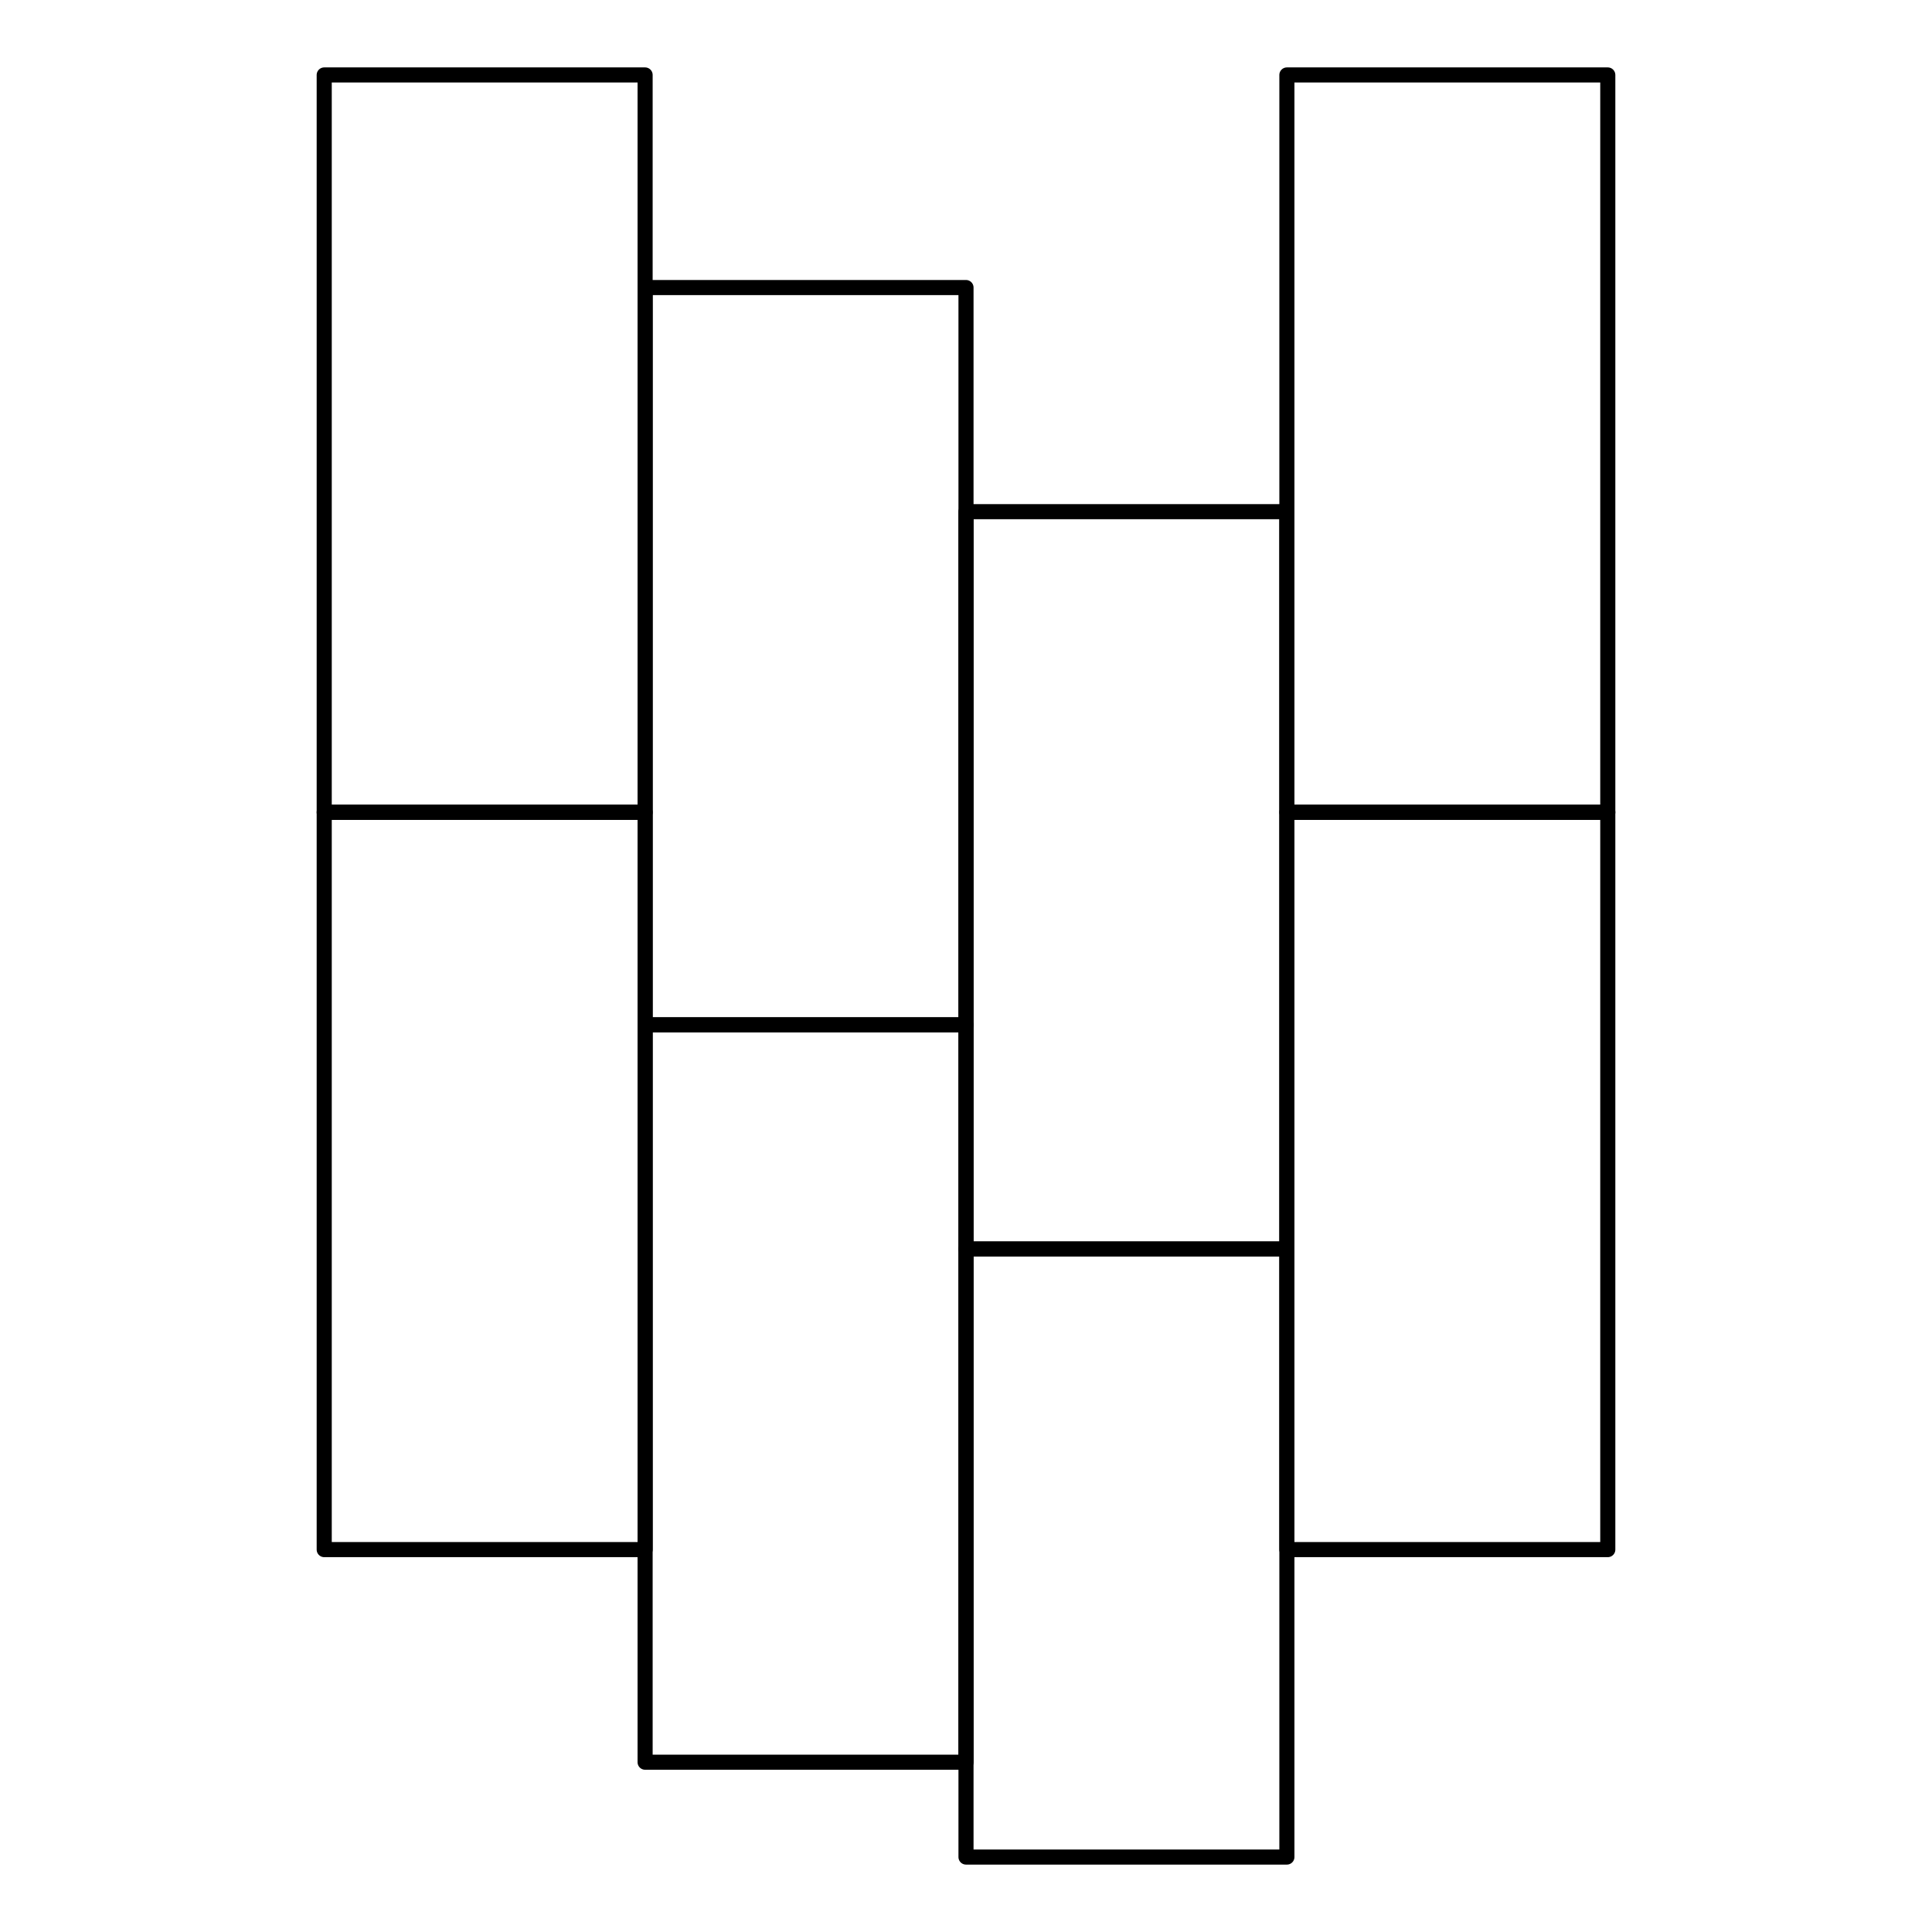 <svg version="1.1" viewBox="0.0 0.0 128.0 128.0" fill="none" stroke="none" stroke-linecap="square" stroke-miterlimit="10" xmlns:xlink="http://www.w3.org/1999/xlink" xmlns="http://www.w3.org/2000/svg"><clipPath id="p.0"><path d="m0 0l128.0 0l0 128.0l-128.0 0l0 -128.0z" clip-rule="nonzero"/></clipPath><g clip-path="url(#p.0)"><path fill="#000000" fill-opacity="0.0" d="m0 0l128.0 0l0 128.0l-128.0 0z" fill-rule="evenodd"/><path fill="#000000" fill-opacity="0.0" d="m21.48 4.966l21.26 0l0 48.85l-21.26 0z" fill-rule="evenodd"/><path stroke="#000000" stroke-width="1.0" stroke-linejoin="round" stroke-linecap="butt" d="m21.48 4.966l21.26 0l0 48.85l-21.26 0z" fill-rule="evenodd"/><path fill="#000000" fill-opacity="0.0" d="m21.48 53.816l21.26 0l0 48.85l-21.26 0z" fill-rule="evenodd"/><path stroke="#000000" stroke-width="1.0" stroke-linejoin="round" stroke-linecap="butt" d="m21.48 53.816l21.26 0l0 48.85l-21.26 0z" fill-rule="evenodd"/><path fill="#000000" fill-opacity="0.0" d="m42.74 19.05l21.26 0l0 48.85l-21.26 0z" fill-rule="evenodd"/><path stroke="#000000" stroke-width="1.0" stroke-linejoin="round" stroke-linecap="butt" d="m42.74 19.05l21.26 0l0 48.85l-21.26 0z" fill-rule="evenodd"/><path fill="#000000" fill-opacity="0.0" d="m42.74 67.9l21.26 0l0 48.85l-21.26 0z" fill-rule="evenodd"/><path stroke="#000000" stroke-width="1.0" stroke-linejoin="round" stroke-linecap="butt" d="m42.74 67.9l21.26 0l0 48.85l-21.26 0z" fill-rule="evenodd"/><path fill="#000000" fill-opacity="0.0" d="m64.0 33.9l21.26 0l0 48.85l-21.26 0z" fill-rule="evenodd"/><path stroke="#000000" stroke-width="1.0" stroke-linejoin="round" stroke-linecap="butt" d="m64.0 33.9l21.26 0l0 48.85l-21.26 0z" fill-rule="evenodd"/><path fill="#000000" fill-opacity="0.0" d="m64.0 82.751l21.26 0l0 40.283l-21.26 0z" fill-rule="evenodd"/><path stroke="#000000" stroke-width="1.0" stroke-linejoin="round" stroke-linecap="butt" d="m64.0 82.751l21.26 0l0 40.283l-21.26 0z" fill-rule="evenodd"/><path fill="#000000" fill-opacity="0.0" d="m85.26 4.966l21.26 0l0 48.85l-21.26 0z" fill-rule="evenodd"/><path stroke="#000000" stroke-width="1.0" stroke-linejoin="round" stroke-linecap="butt" d="m85.26 4.966l21.26 0l0 48.85l-21.26 0z" fill-rule="evenodd"/><path fill="#000000" fill-opacity="0.0" d="m85.26 53.816l21.26 0l0 48.85l-21.26 0z" fill-rule="evenodd"/><path stroke="#000000" stroke-width="1.0" stroke-linejoin="round" stroke-linecap="butt" d="m85.26 53.816l21.26 0l0 48.85l-21.26 0z" fill-rule="evenodd"/></g></svg>